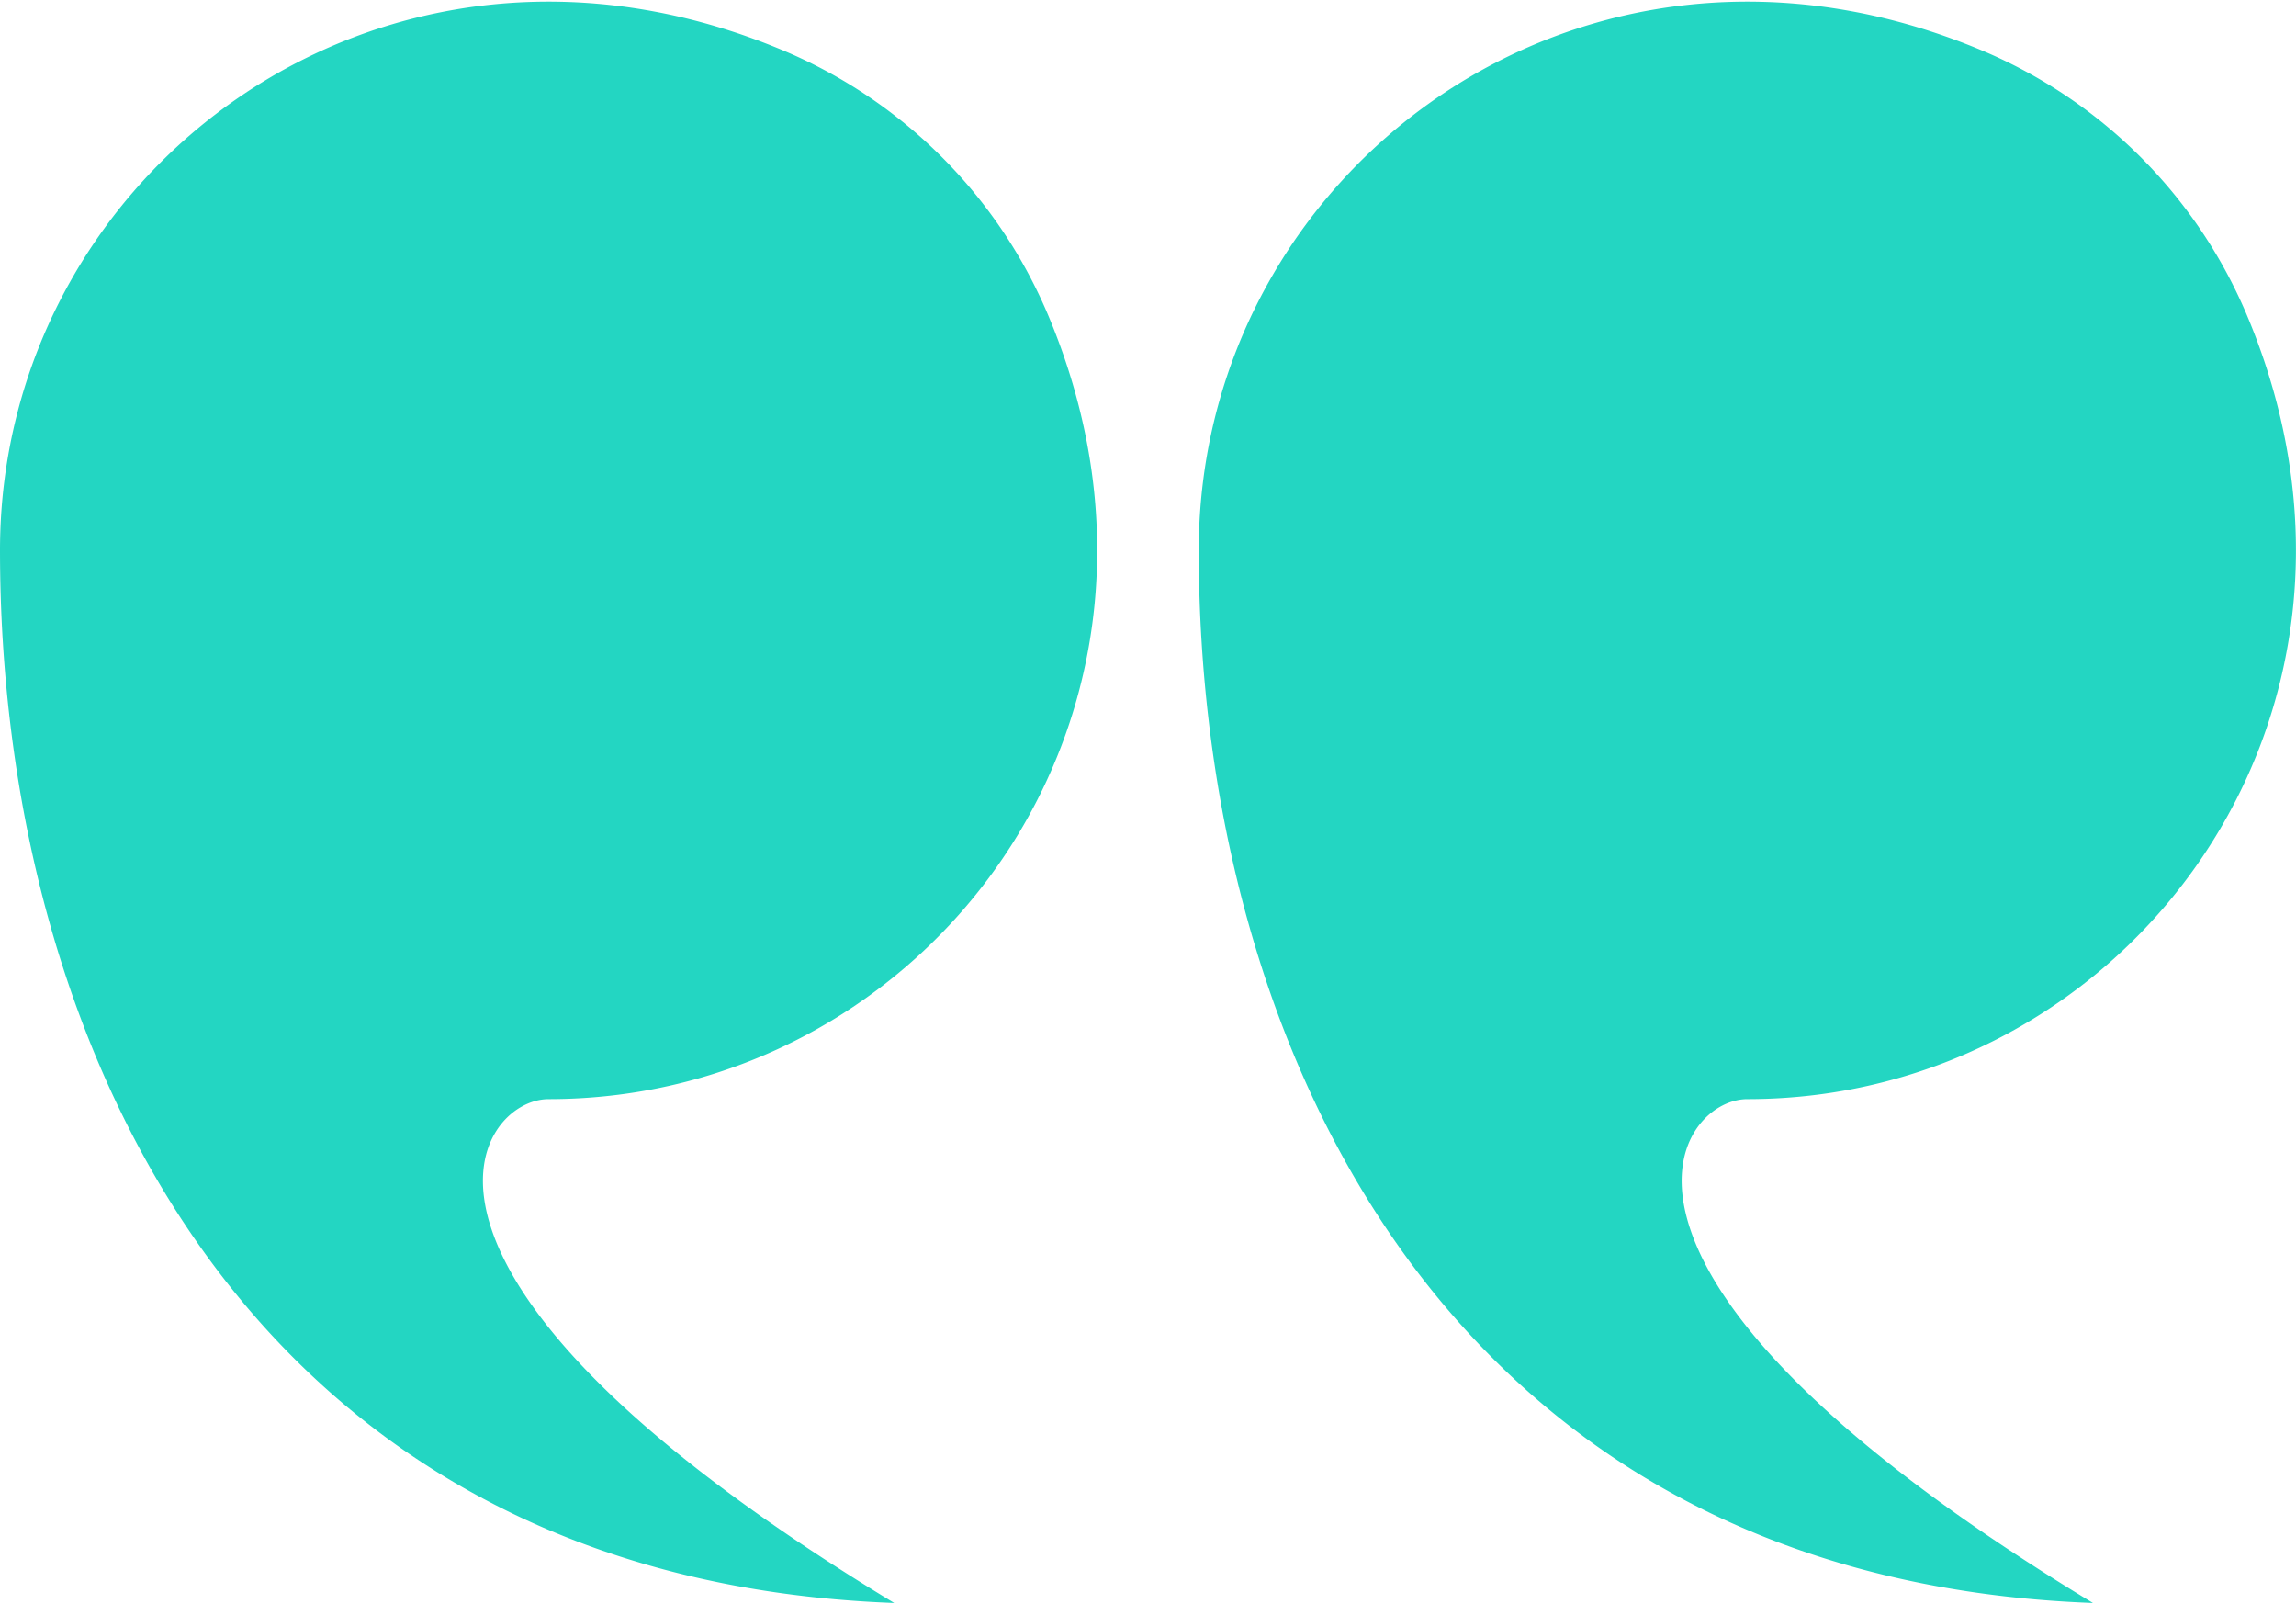 <svg xmlns="http://www.w3.org/2000/svg" xmlns:xlink="http://www.w3.org/1999/xlink" width="85" height="59.371" viewBox="0 0 85 59.371">
  <defs>
    <clipPath id="clip-path">
      <path id="Path_834" data-name="Path 834" d="M381,148h40.637v59.372H381Zm0,0" transform="translate(-381 -148)"/>
    </clipPath>
    <clipPath id="clip-path-2">
      <path id="Path_836" data-name="Path 836" d="M0,148H40.637v59.372H0Zm0,0" transform="translate(0 -148)"/>
    </clipPath>
  </defs>
  <g id="speech_marks" data-name="speech marks" transform="translate(0 -148)">
    <g id="Group_150" data-name="Group 150" transform="translate(44.363 148)" clip-path="url(#clip-path)">
      <path id="Path_833" data-name="Path 833" d="M381.141,168.824c0-14.03,14.227-24.738,29.042-18.483a18.363,18.363,0,0,1,9.75,9.75c6.255,14.815-4.452,29.042-18.482,29.042-2.682,0-7.264,6.488,12.794,18.648C390.394,206.9,381.141,187.221,381.141,168.824Zm0,0" transform="translate(-381.125 -148.454)" fill="#23d6c2"/>
    </g>
    <g id="Group_151" data-name="Group 151" transform="translate(0 148)" clip-path="url(#clip-path-2)">
      <path id="Path_835" data-name="Path 835" d="M0,168.824c0-14.03,14.227-24.738,29.042-18.483a18.363,18.363,0,0,1,9.75,9.75c6.255,14.815-4.452,29.042-18.482,29.042-2.682,0-7.264,6.488,12.795,18.648C9.253,206.9,0,187.221,0,168.824Zm0,0" transform="translate(0 -148.454)" fill="#23d6c2"/>
    </g>
  </g>
</svg>
